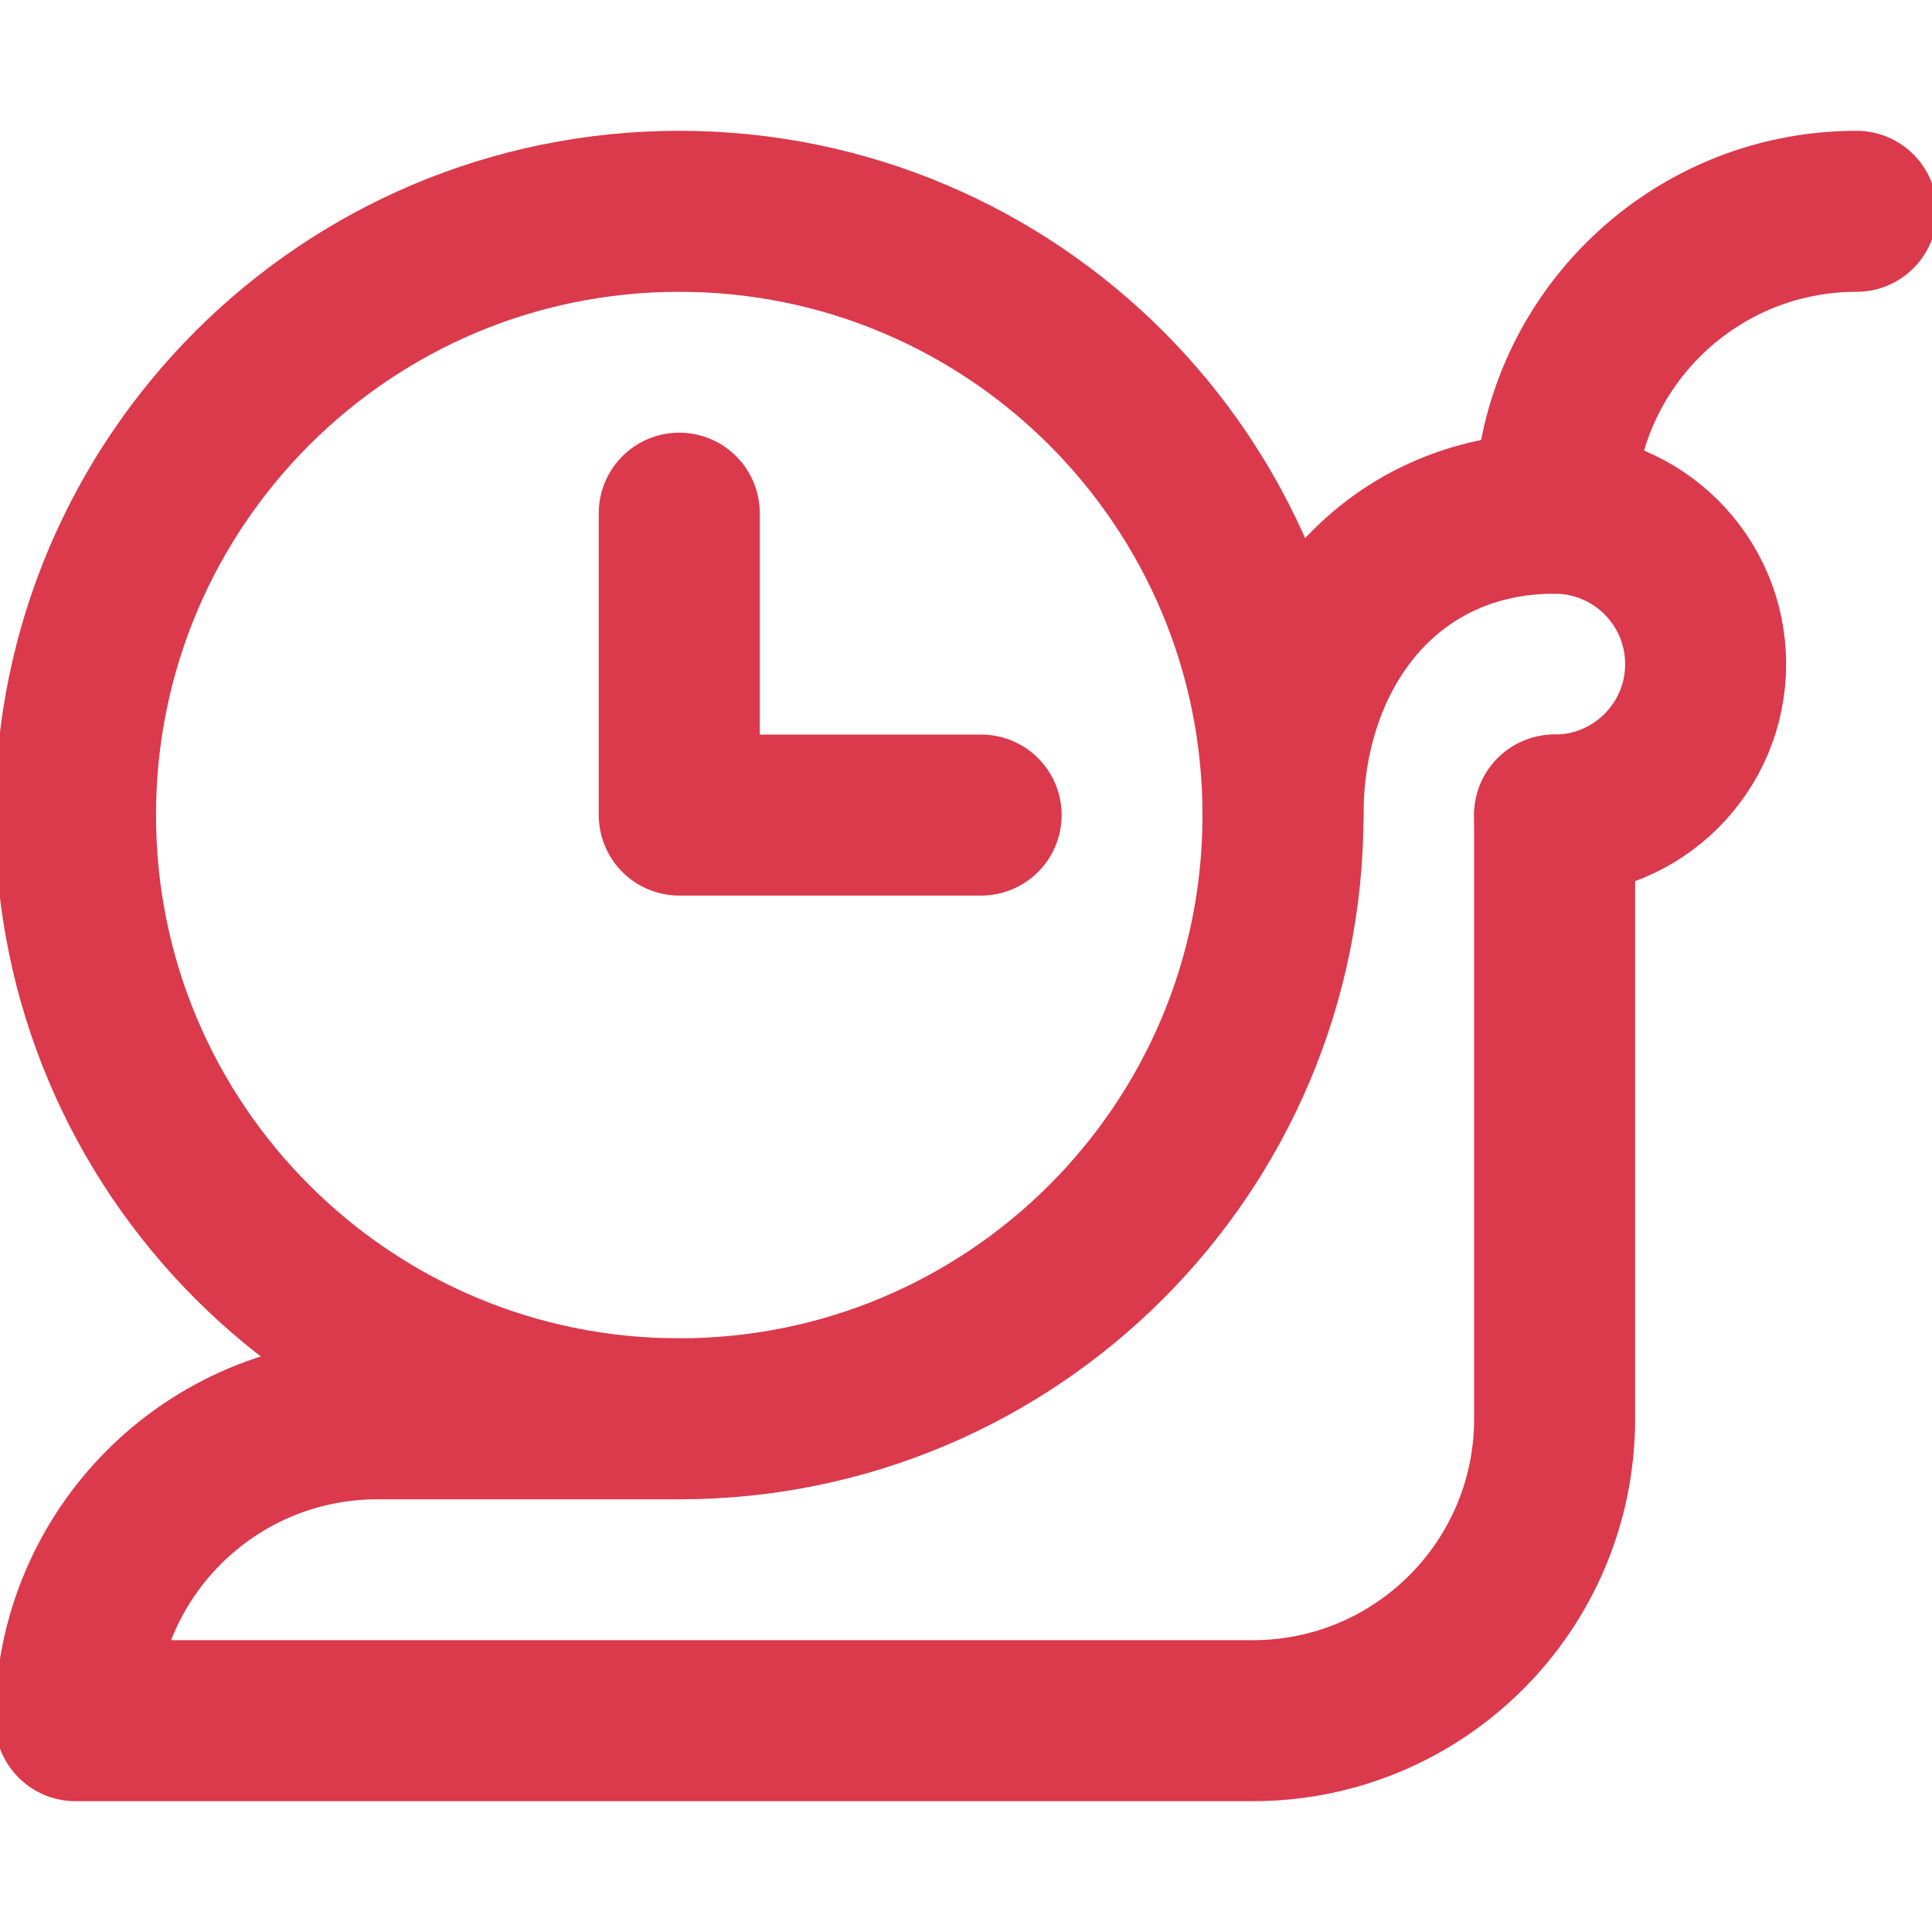 <svg width="24" height="24" viewBox="0 0 24 24" fill="none" xmlns="http://www.w3.org/2000/svg">
<g clip-path="url(#clip0_814_8462)">
<path d="M19.312 10.125V17.625C19.312 19.696 17.634 21.375 15.562 21.375H0.938C0.938 19.304 2.616 17.625 4.688 17.625H8.438" stroke="#DB394C" stroke-width="2" stroke-miterlimit="10" stroke-linecap="round" stroke-linejoin="round"/>
<path d="M19.312 10.125C20.348 10.125 21.188 9.286 21.188 8.25C21.188 7.214 20.348 6.375 19.312 6.375C17.241 6.375 15.938 8.054 15.938 10.125" stroke="#DB394C" stroke-width="2" stroke-miterlimit="10" stroke-linecap="round" stroke-linejoin="round"/>
<path d="M8.438 17.625C12.58 17.625 15.938 14.267 15.938 10.125C15.938 5.983 12.58 2.625 8.438 2.625C4.295 2.625 0.938 5.983 0.938 10.125C0.938 14.267 4.295 17.625 8.438 17.625Z" stroke="#DB394C" stroke-width="2" stroke-miterlimit="10" stroke-linecap="round" stroke-linejoin="round"/>
<path d="M8.438 6.375V10.125H12.188" stroke="#DB394C" stroke-width="2" stroke-miterlimit="10" stroke-linecap="round" stroke-linejoin="round"/>
<path d="M23.062 2.625C20.991 2.625 19.312 4.304 19.312 6.375" stroke="#DB394C" stroke-width="2" stroke-miterlimit="10" stroke-linecap="round" stroke-linejoin="round"/>
</g>
<defs>
<clipPath id="clip0_814_8462">
<rect width="24" height="24" fill="white"/>
</clipPath>
</defs>
</svg>
